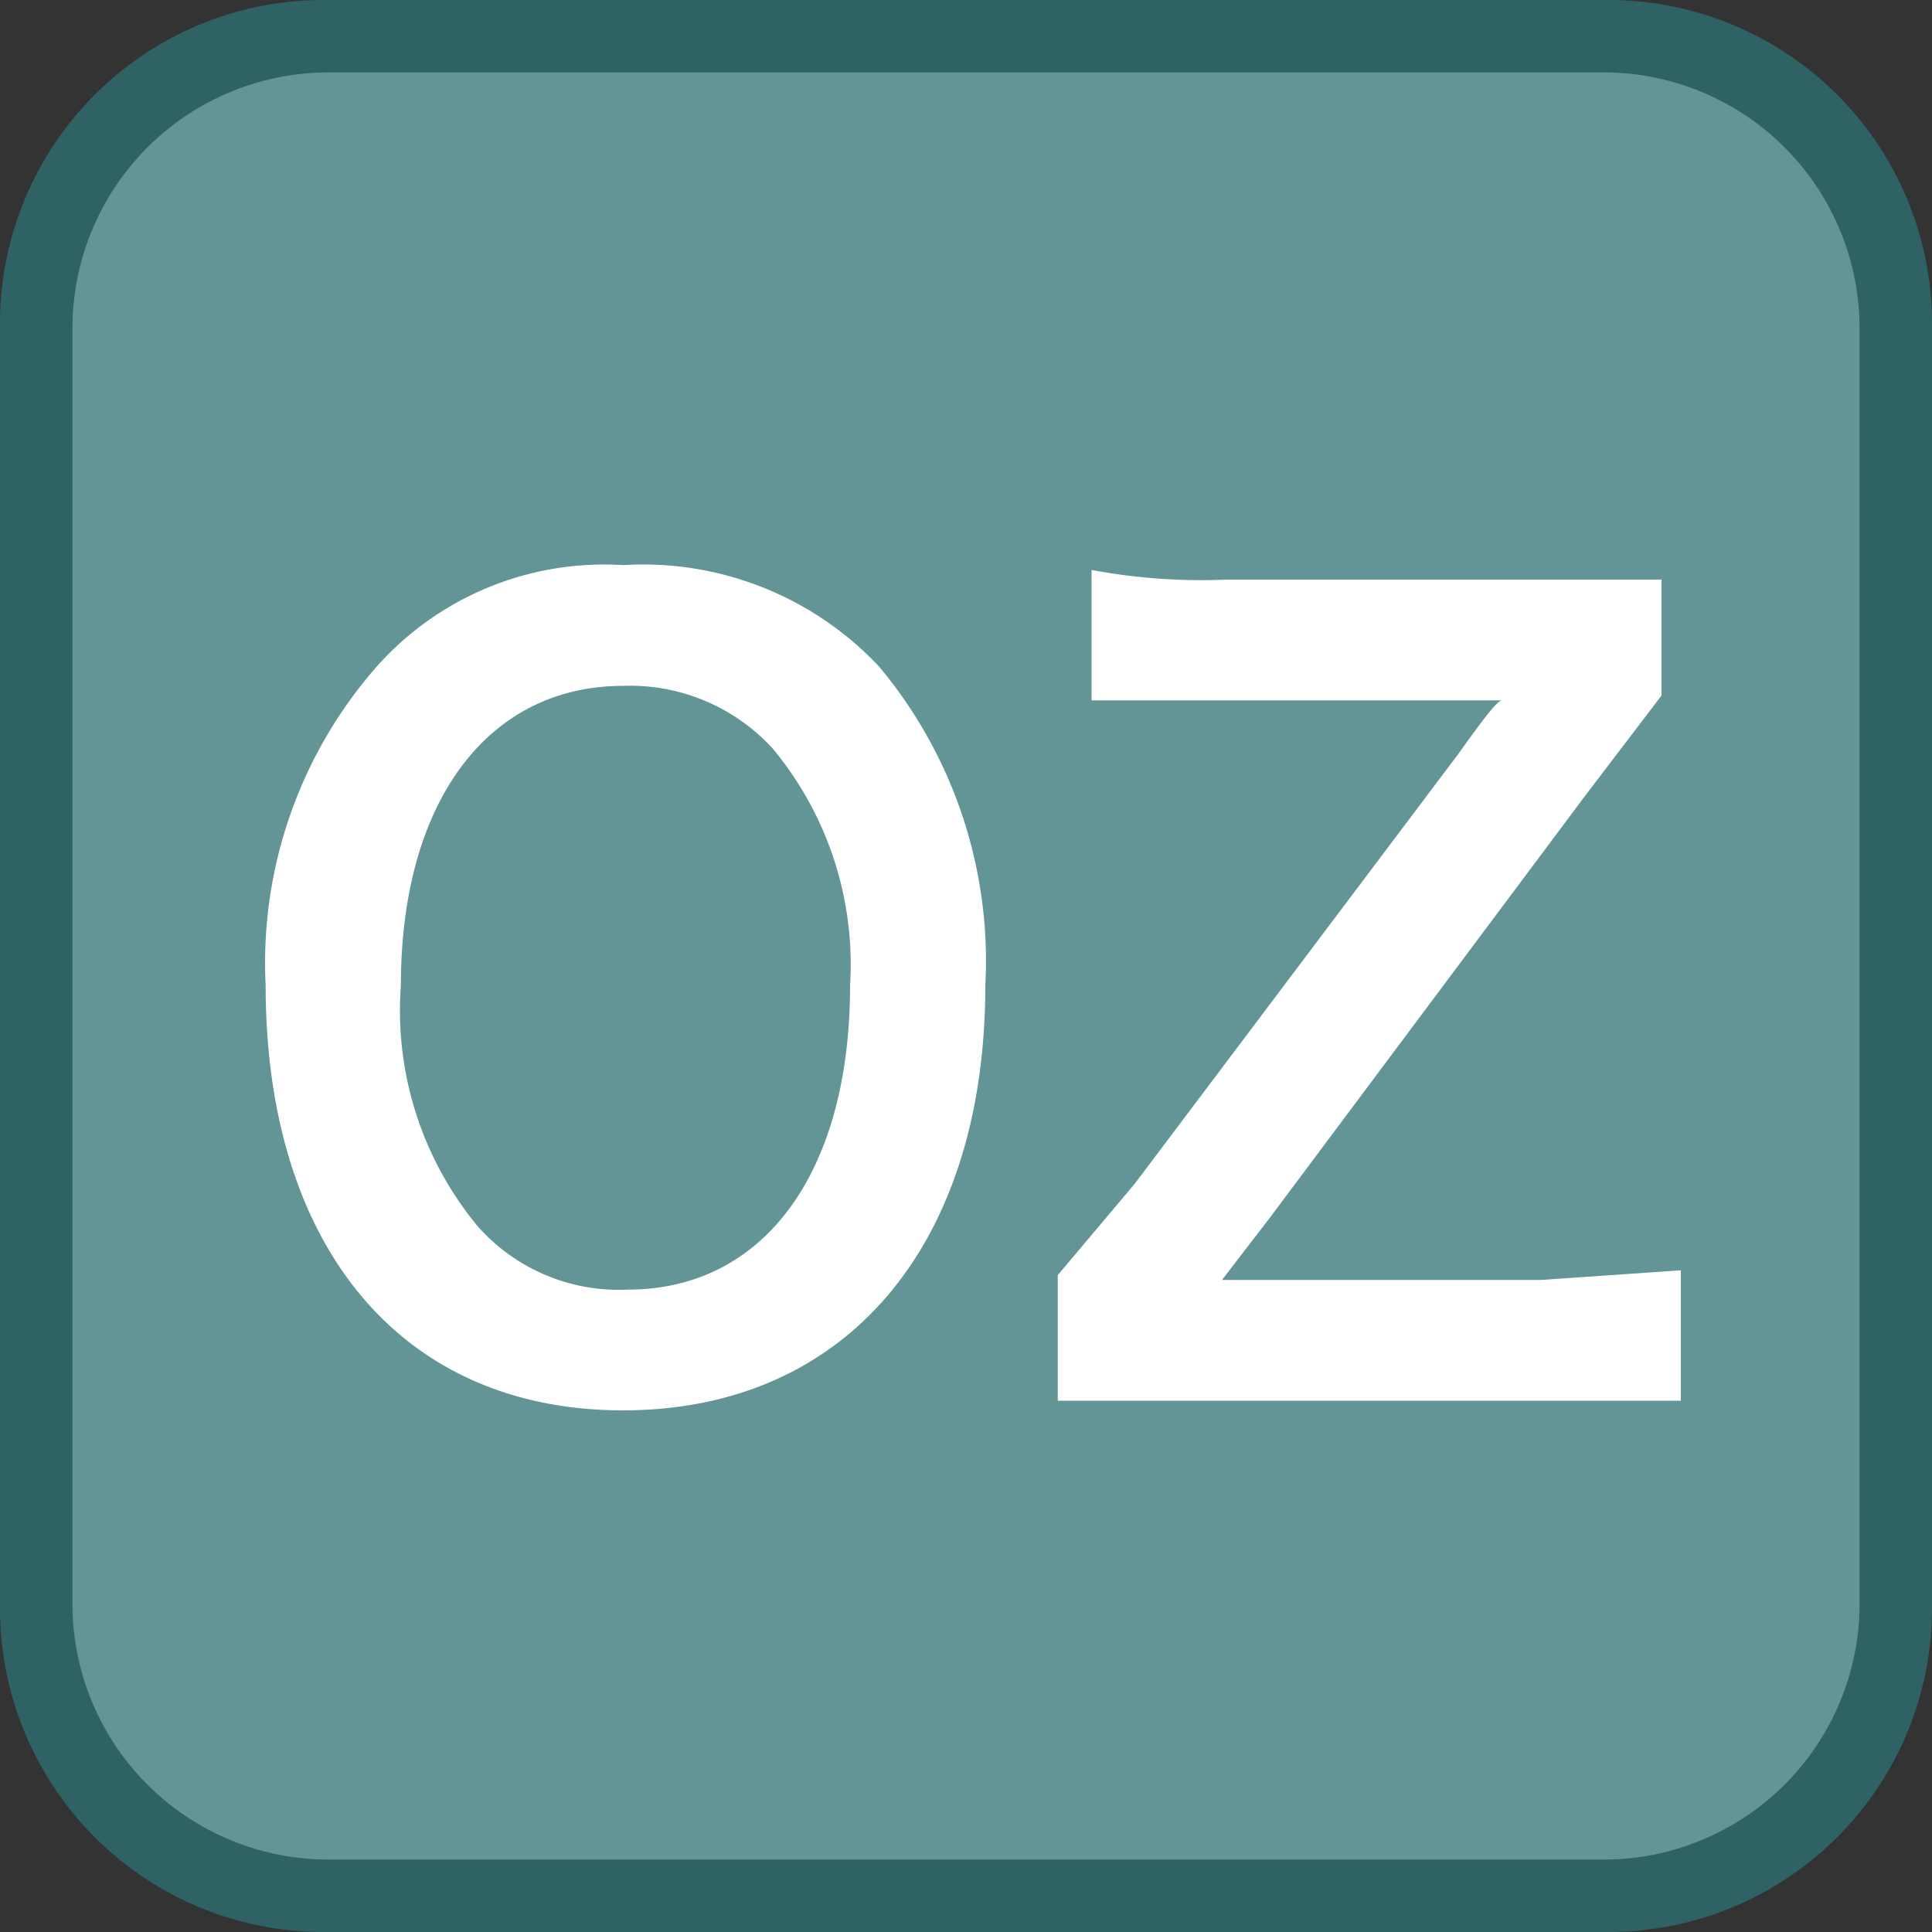 <svg id="_1" data-name="1" xmlns="http://www.w3.org/2000/svg" xmlns:xlink="http://www.w3.org/1999/xlink" viewBox="0 0 40 40"><rect x="0" y="0" width="40" height="40" fill="#333333" stroke="none"/><defs><clipPath id="clip-path"><path d="M98.5-27.8c0,5.3-2.5,6.3-5.5,6.3H67c-3,0-5.5-.6-5.5-6.3V-52.3c0-5.3,2.5-6.2,5.5-6.2H93c3,0,5.5.7,5.5,6.2Z" style="fill:none"/></clipPath></defs><title>function_Ozone</title>
<rect x="0.7" y="0.7" width="38.5" height="38.5" rx="6" style="fill:#639597"/><path d="M33.3,1.5a5.3,5.3,0,0,1,5.2,5.3V33.3a5.3,5.3,0,0,1-5.2,5.2H6.8a5.3,5.3,0,0,1-5.3-5.2V6.8A5.3,5.3,0,0,1,6.8,1.5H33.3m0-1.5H6.8A6.7,6.7,0,0,0,0,6.8V33.3A6.7,6.7,0,0,0,6.8,40H33.3A6.7,6.7,0,0,0,40,33.3V6.8A6.7,6.7,0,0,0,33.3,0Z" style="fill:#2f6264"/><path d="M18.2,13.8a9.5,9.5,0,0,1,2.2,6.6c0,5.4-2.9,8.8-7.5,8.8s-7.4-3.4-7.4-8.8a9.3,9.3,0,0,1,2.3-6.6,6.3,6.3,0,0,1,5.1-2.1A6.7,6.7,0,0,1,18.2,13.8Zm-.6,6.6A7,7,0,0,0,16,15.5a4,4,0,0,0-3.1-1.3c-2.8,0-4.6,2.4-4.6,6.2a7,7,0,0,0,1.6,5A3.9,3.9,0,0,0,13,26.7C15.8,26.7,17.6,24.3,17.6,20.4Z" style="fill:#fff"/><path d="M34.8,29H21.9V26.4l1.6-1.9,6.7-8.9c.5-.7.8-1.1.9-1.1H22.6V11.8a12.3,12.3,0,0,0,2.8.2h9v2.4l-1.6,2.1-6.5,8.7-1,1.3h6.6l2.9-.2Z" style="fill:#fff"/></svg>